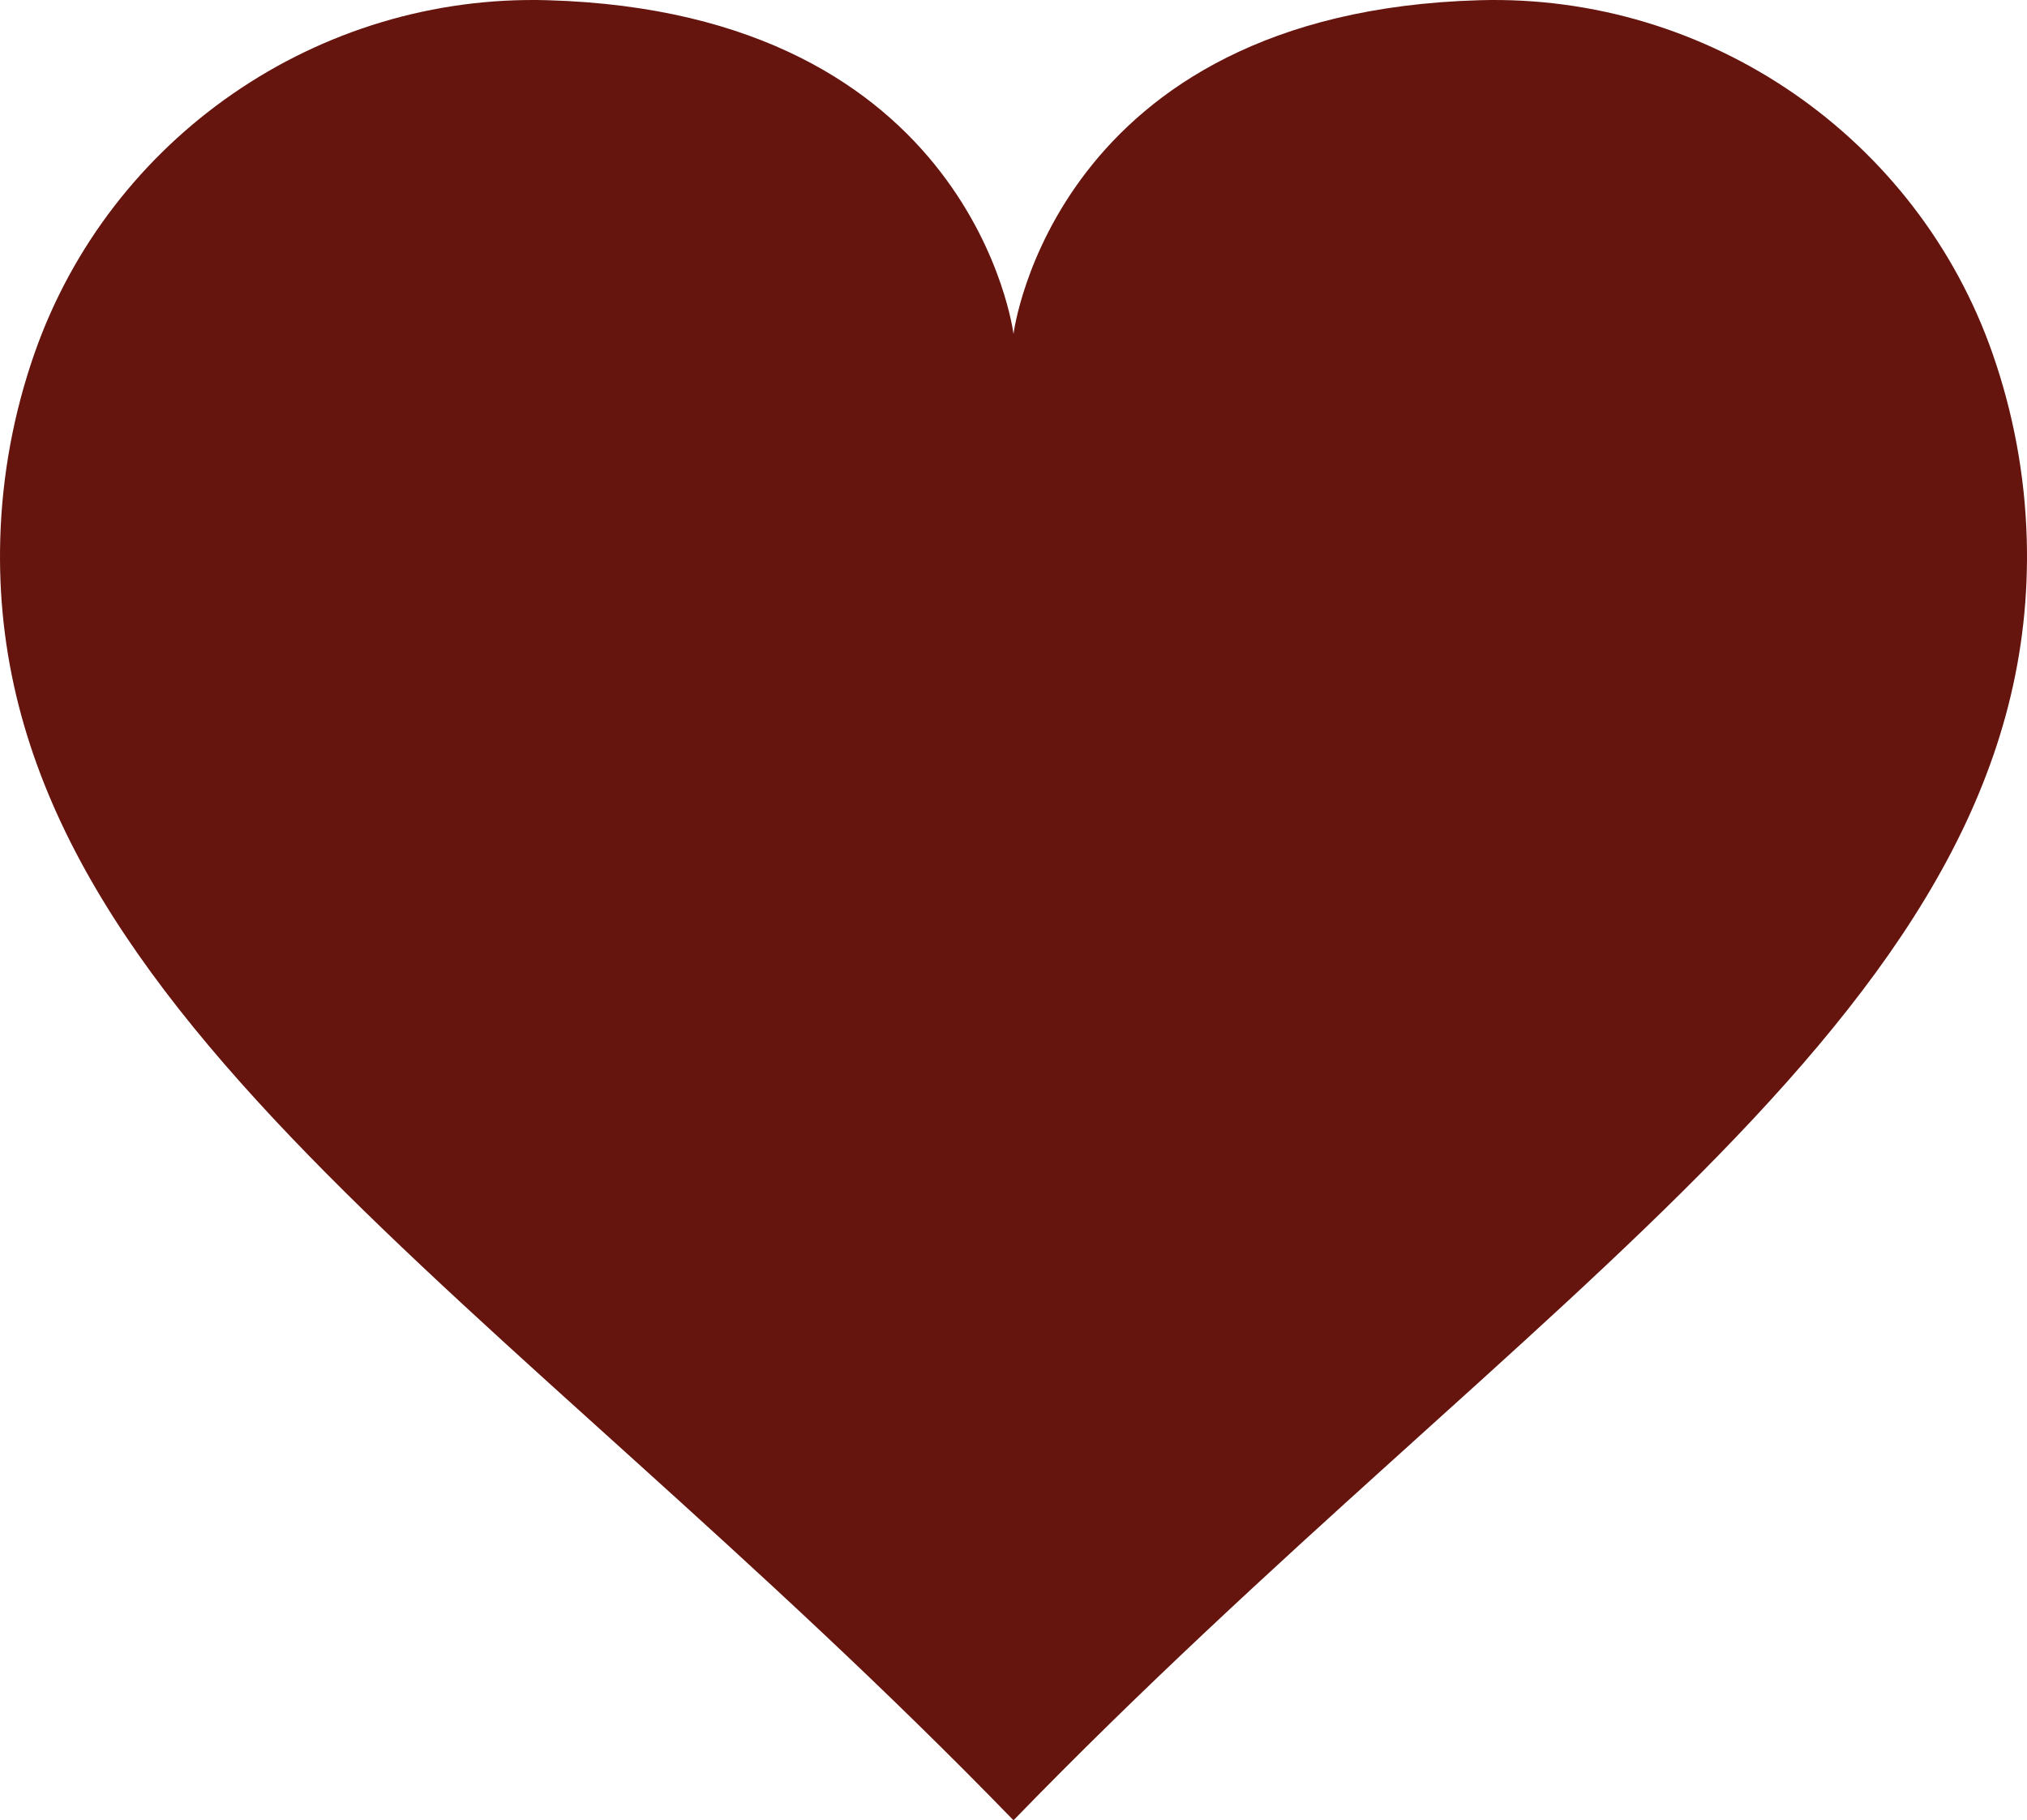 <?xml version="1.0" encoding="UTF-8"?>
<svg id="Ebene_2" data-name="Ebene 2" xmlns="http://www.w3.org/2000/svg" viewBox="0 0 4257.11 3823.5">
  <defs>
    <style>
      .cls-1 {
        fill: #65140e;
      }
    </style>
  </defs>
  <g id="_Ńëîé_1" data-name="Ńëîé 1">
    <path class="cls-1" d="M4256.54,1130.49c-3.92-133.31-28.49-263.73-71.49-387.09C4026.51,288.59,3588.45-13.31,3107,.45c-894.71,25.57-978.44,701.03-978.44,701.03,0,0-83.74-675.45-978.44-701.03C668.66-13.31,230.6,288.59,72.06,743.4,29.06,866.76,4.49,997.18.57,1130.49c-28.88,981.32,1045,1576.55,2127.98,2693.01,1082.98-1116.46,2156.87-1711.69,2127.98-2693.01Z"/>
  </g>
</svg>